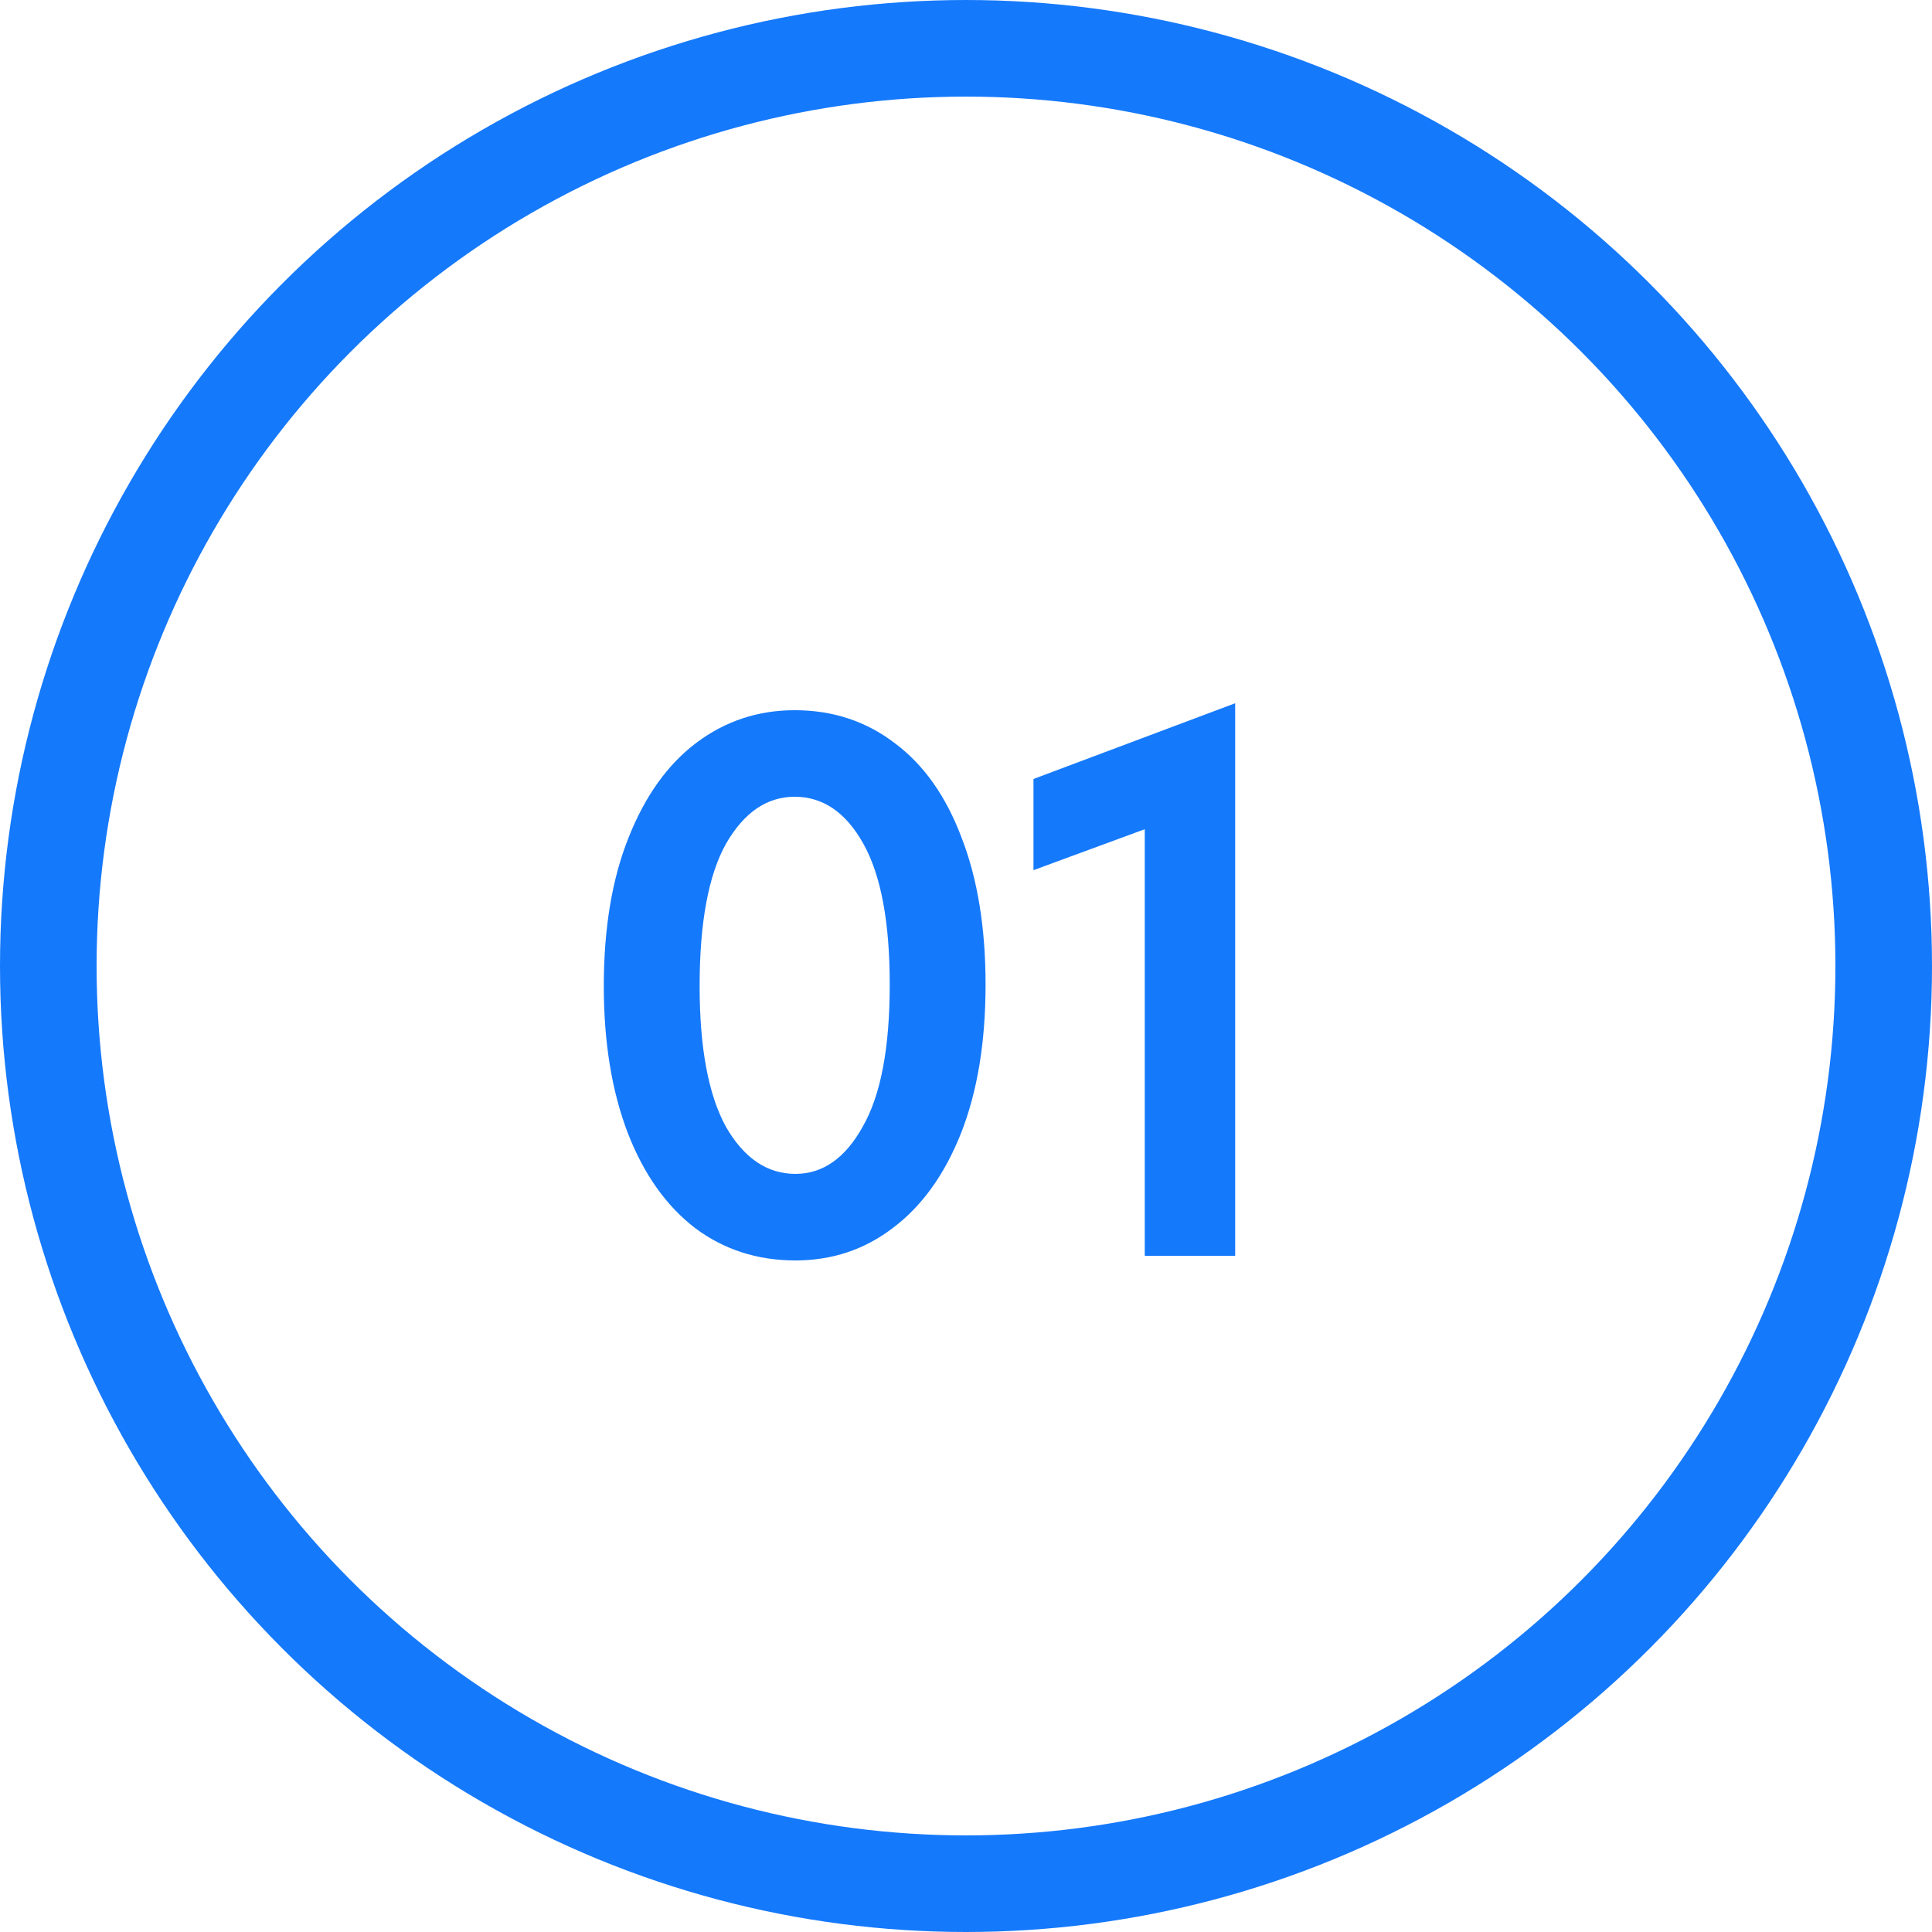 <?xml version="1.0" encoding="UTF-8"?> <svg xmlns="http://www.w3.org/2000/svg" width="40" height="40" viewBox="0 0 40 40" fill="none"><circle cx="20" cy="20" r="19" stroke="#1579FB" stroke-width="2"></circle><path d="M12.501 20.416C12.501 19.221 12.672 18.197 13.013 17.344C13.355 16.48 13.824 15.824 14.421 15.376C15.019 14.928 15.696 14.704 16.453 14.704C17.243 14.704 17.936 14.933 18.533 15.392C19.131 15.84 19.589 16.491 19.909 17.344C20.24 18.197 20.405 19.211 20.405 20.384C20.405 21.579 20.235 22.608 19.893 23.472C19.552 24.325 19.083 24.976 18.485 25.424C17.899 25.872 17.227 26.096 16.469 26.096C15.68 26.096 14.987 25.872 14.389 25.424C13.792 24.965 13.328 24.309 12.997 23.456C12.667 22.592 12.501 21.579 12.501 20.416ZM18.421 20.384C18.421 19.093 18.24 18.123 17.877 17.472C17.515 16.821 17.04 16.496 16.453 16.496C15.877 16.496 15.403 16.821 15.029 17.472C14.667 18.123 14.485 19.104 14.485 20.416C14.485 21.696 14.667 22.667 15.029 23.328C15.403 23.979 15.883 24.304 16.469 24.304C17.035 24.304 17.499 23.979 17.861 23.328C18.235 22.677 18.421 21.696 18.421 20.384ZM21.397 18.016V16.128L25.573 14.56V26H23.701V17.168L21.397 18.016Z" fill="#1579FB"></path></svg> 